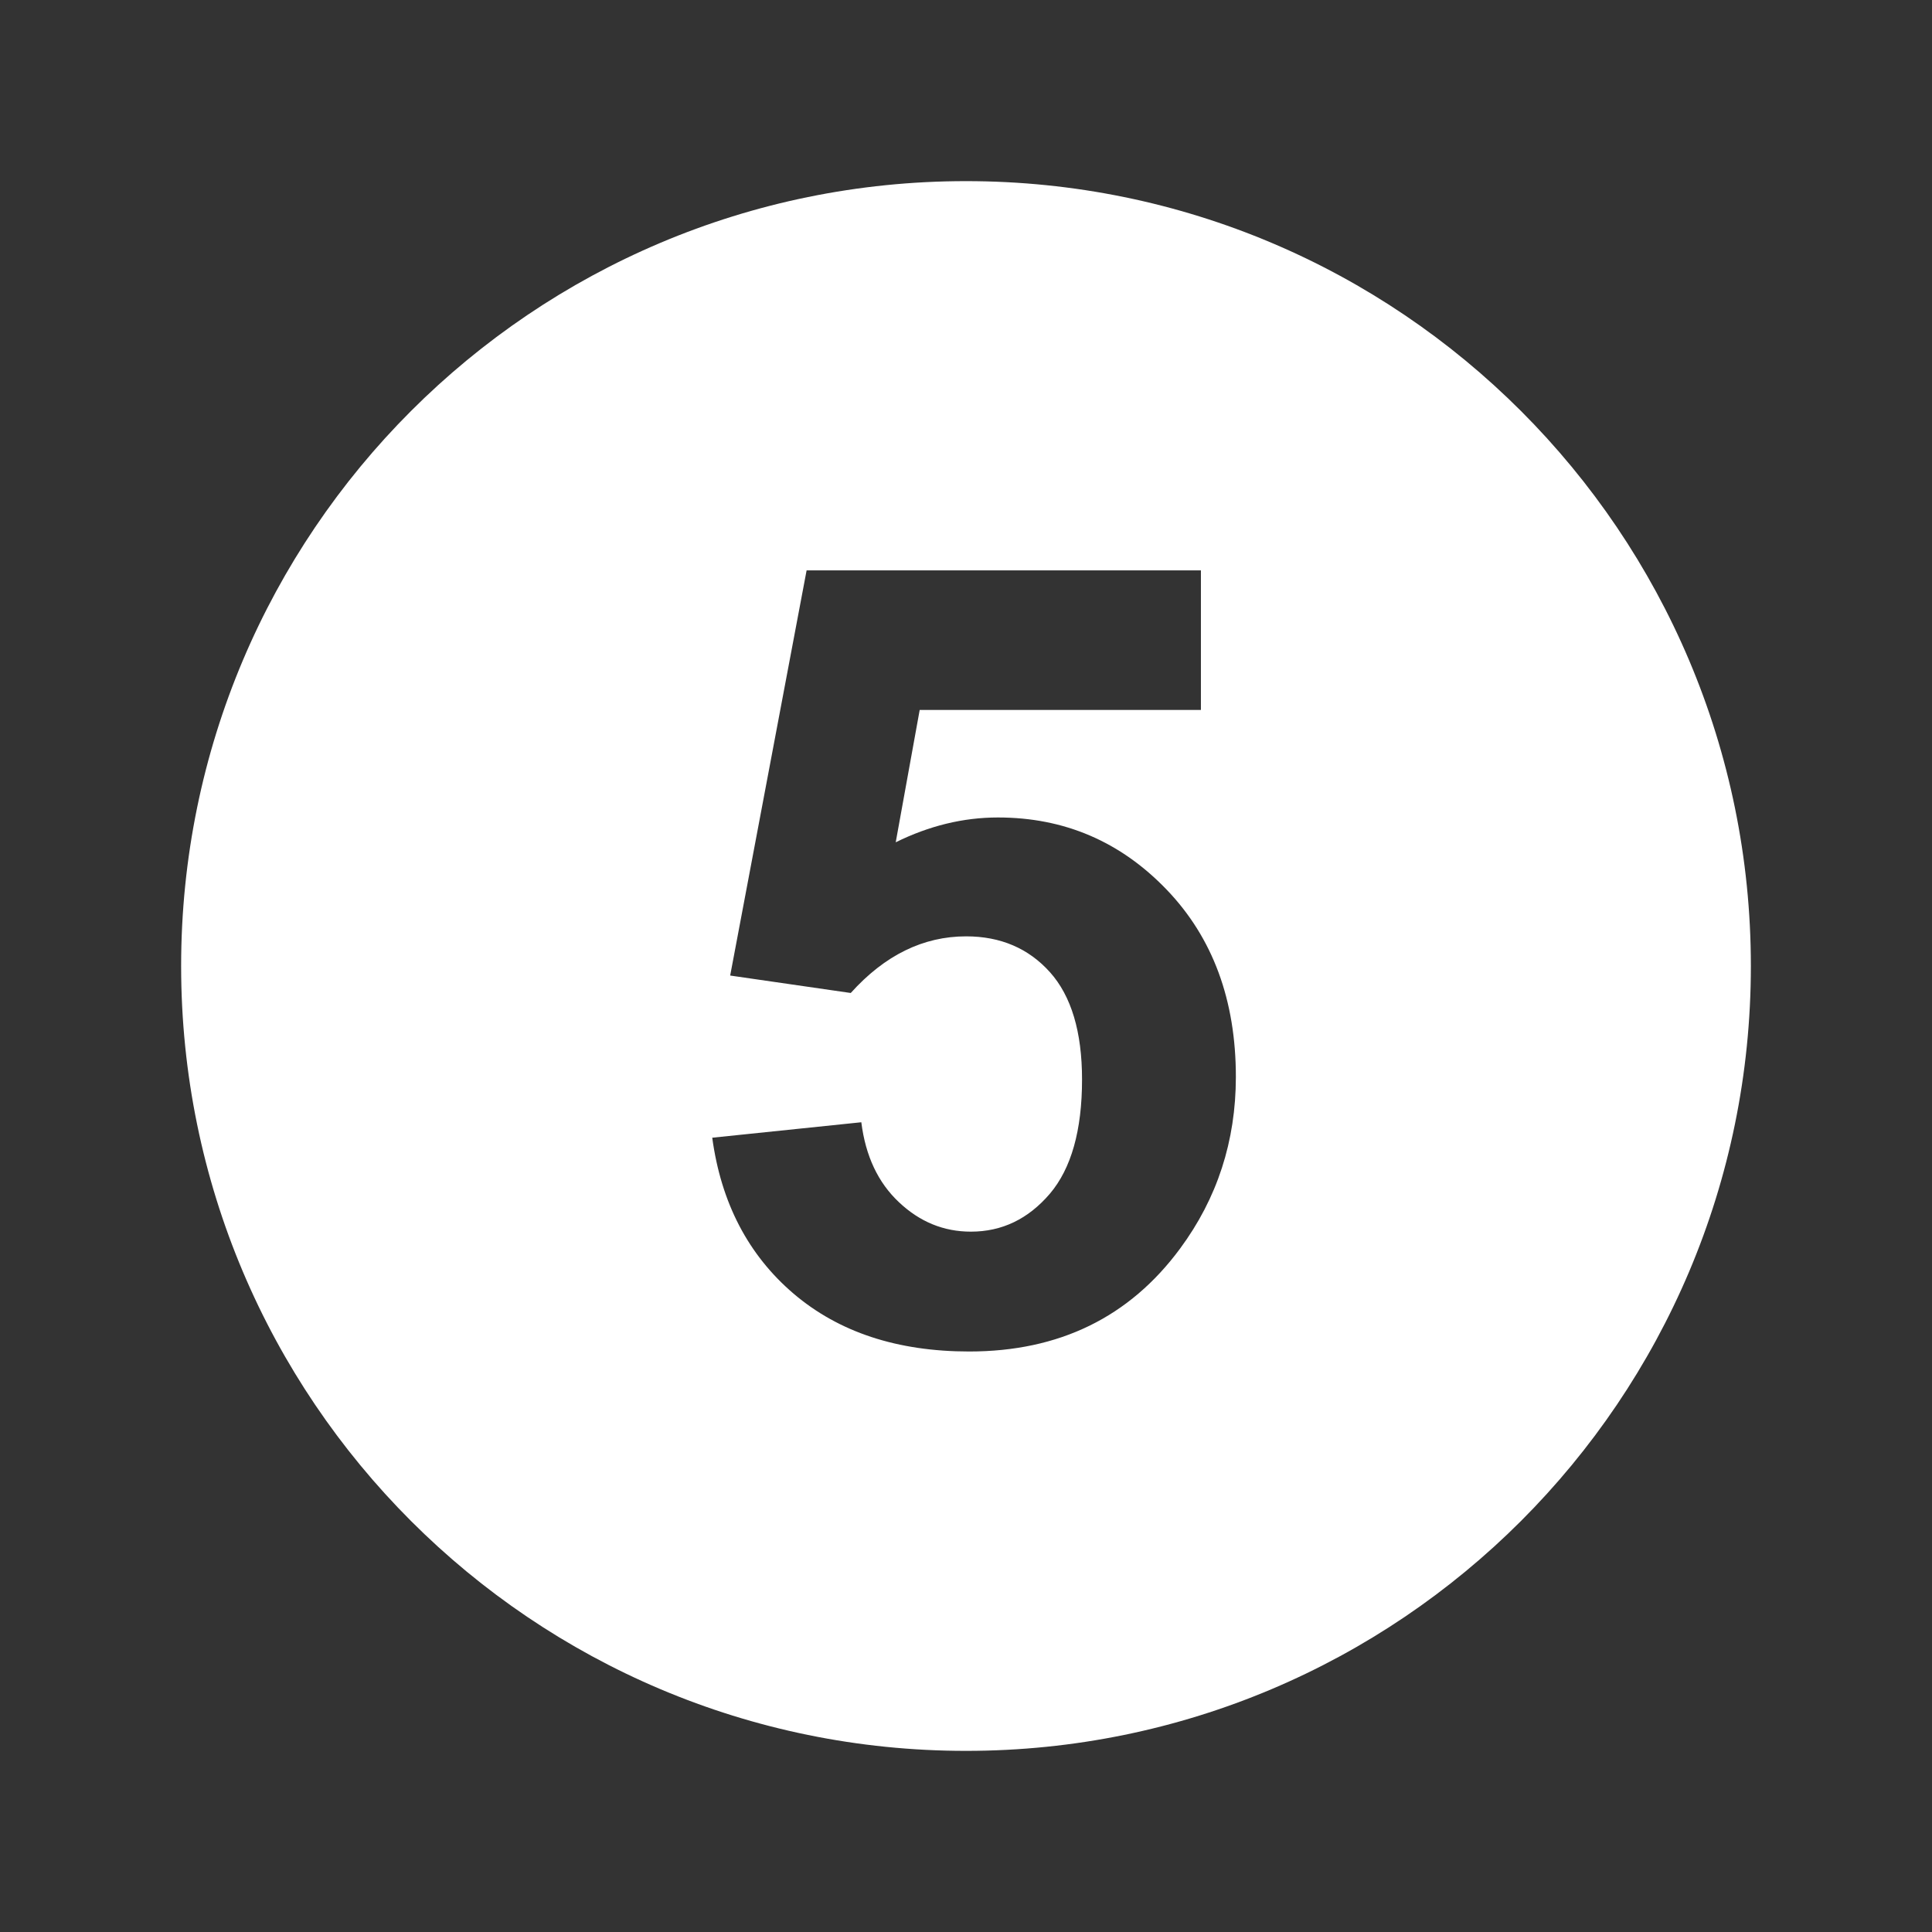 <?xml version="1.0" encoding="UTF-8"?>
<svg xmlns="http://www.w3.org/2000/svg" width="130" height="130" viewBox="0 0 130 130" fill="none">
  <rect x="0" y="0" width="130" height="130" fill="#333333" stroke="none"/>
  <path d="M65 12.188C35.831 12.188 12.188 35.831 12.188 65C12.188 94.169 35.831 117.812 65 117.812C94.169 117.812 117.812 94.169 117.812 65C117.812 35.831 94.169 12.188 65 12.188ZM79.406 84.013C75.997 88.632 71.268 90.939 65.219 90.939C60.385 90.939 56.444 89.643 53.393 87.043C50.347 84.439 48.523 80.941 47.925 76.554L57.956 75.514C58.24 77.785 59.085 79.576 60.487 80.892C61.888 82.217 63.501 82.875 65.329 82.875C67.421 82.875 69.184 82.026 70.639 80.328C72.081 78.63 72.808 76.066 72.808 72.638C72.808 69.428 72.085 67.019 70.647 65.414C69.205 63.81 67.324 63.005 65.008 63.005C62.124 63.005 59.532 64.273 57.245 66.816L49.132 65.642L54.275 38.378H80.807V47.771H61.884L60.271 56.676C62.518 55.567 64.809 55.006 67.149 55.006C71.614 55.006 75.396 56.627 78.504 59.865C81.612 63.103 83.159 67.308 83.159 72.471C83.155 76.785 81.904 80.632 79.406 84.013Z" fill="white"></path>
</svg>

